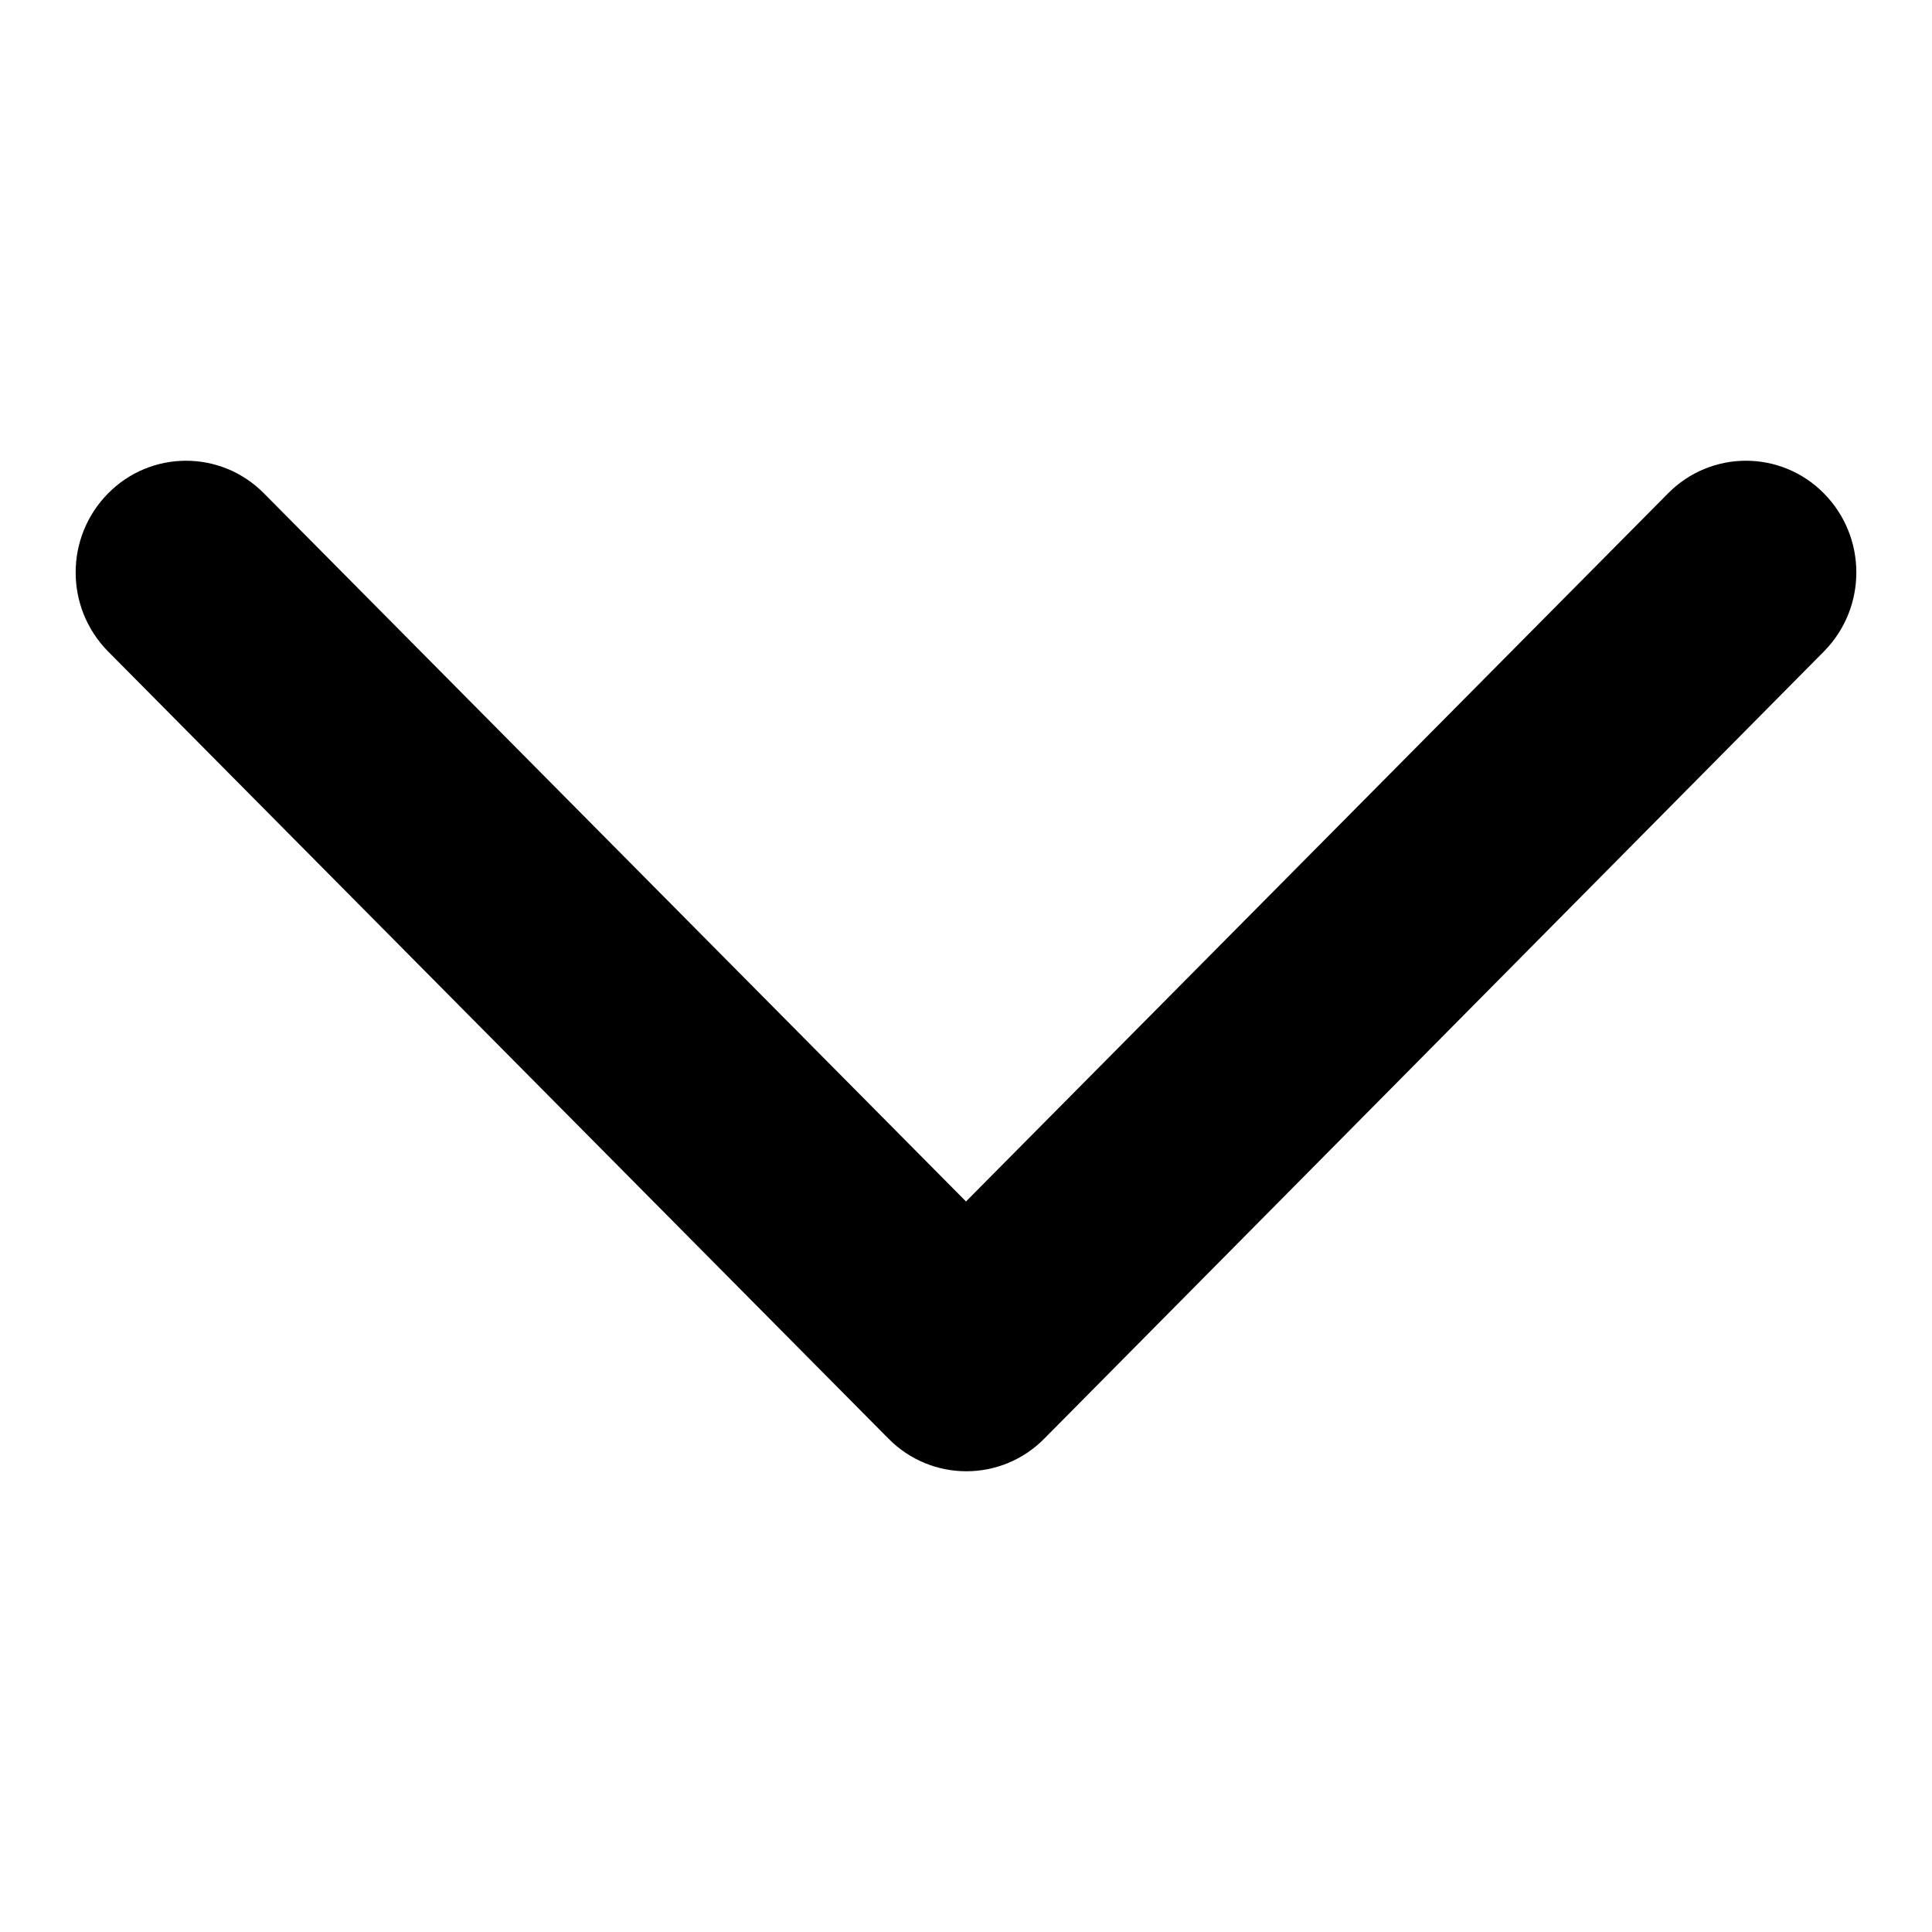 <?xml version="1.0" encoding="utf-8"?>
<!-- Svg Vector Icons : http://www.onlinewebfonts.com/icon -->
<!DOCTYPE svg PUBLIC "-//W3C//DTD SVG 1.1//EN" "http://www.w3.org/Graphics/SVG/1.1/DTD/svg11.dtd">
<svg version="1.1" xmlns="http://www.w3.org/2000/svg" xmlns:xlink="http://www.w3.org/1999/xlink" x="0px" y="0px" viewBox="0 0 256 256" enable-background="new 0 0 256 256" xml:space="preserve">
<g><g><path fill="#000000" d="M241.7,65.4c-5.7-5.8-15-5.8-20.7,0l-93,93.8L35,65.4c-5.7-5.8-15-5.8-20.7,0c-5.7,5.8-5.7,15.1,0,20.9l103.4,104.3c5.7,5.8,15,5.8,20.7,0L241.7,86.3C247.4,80.5,247.4,71.2,241.7,65.4z"/></g></g>
</svg>